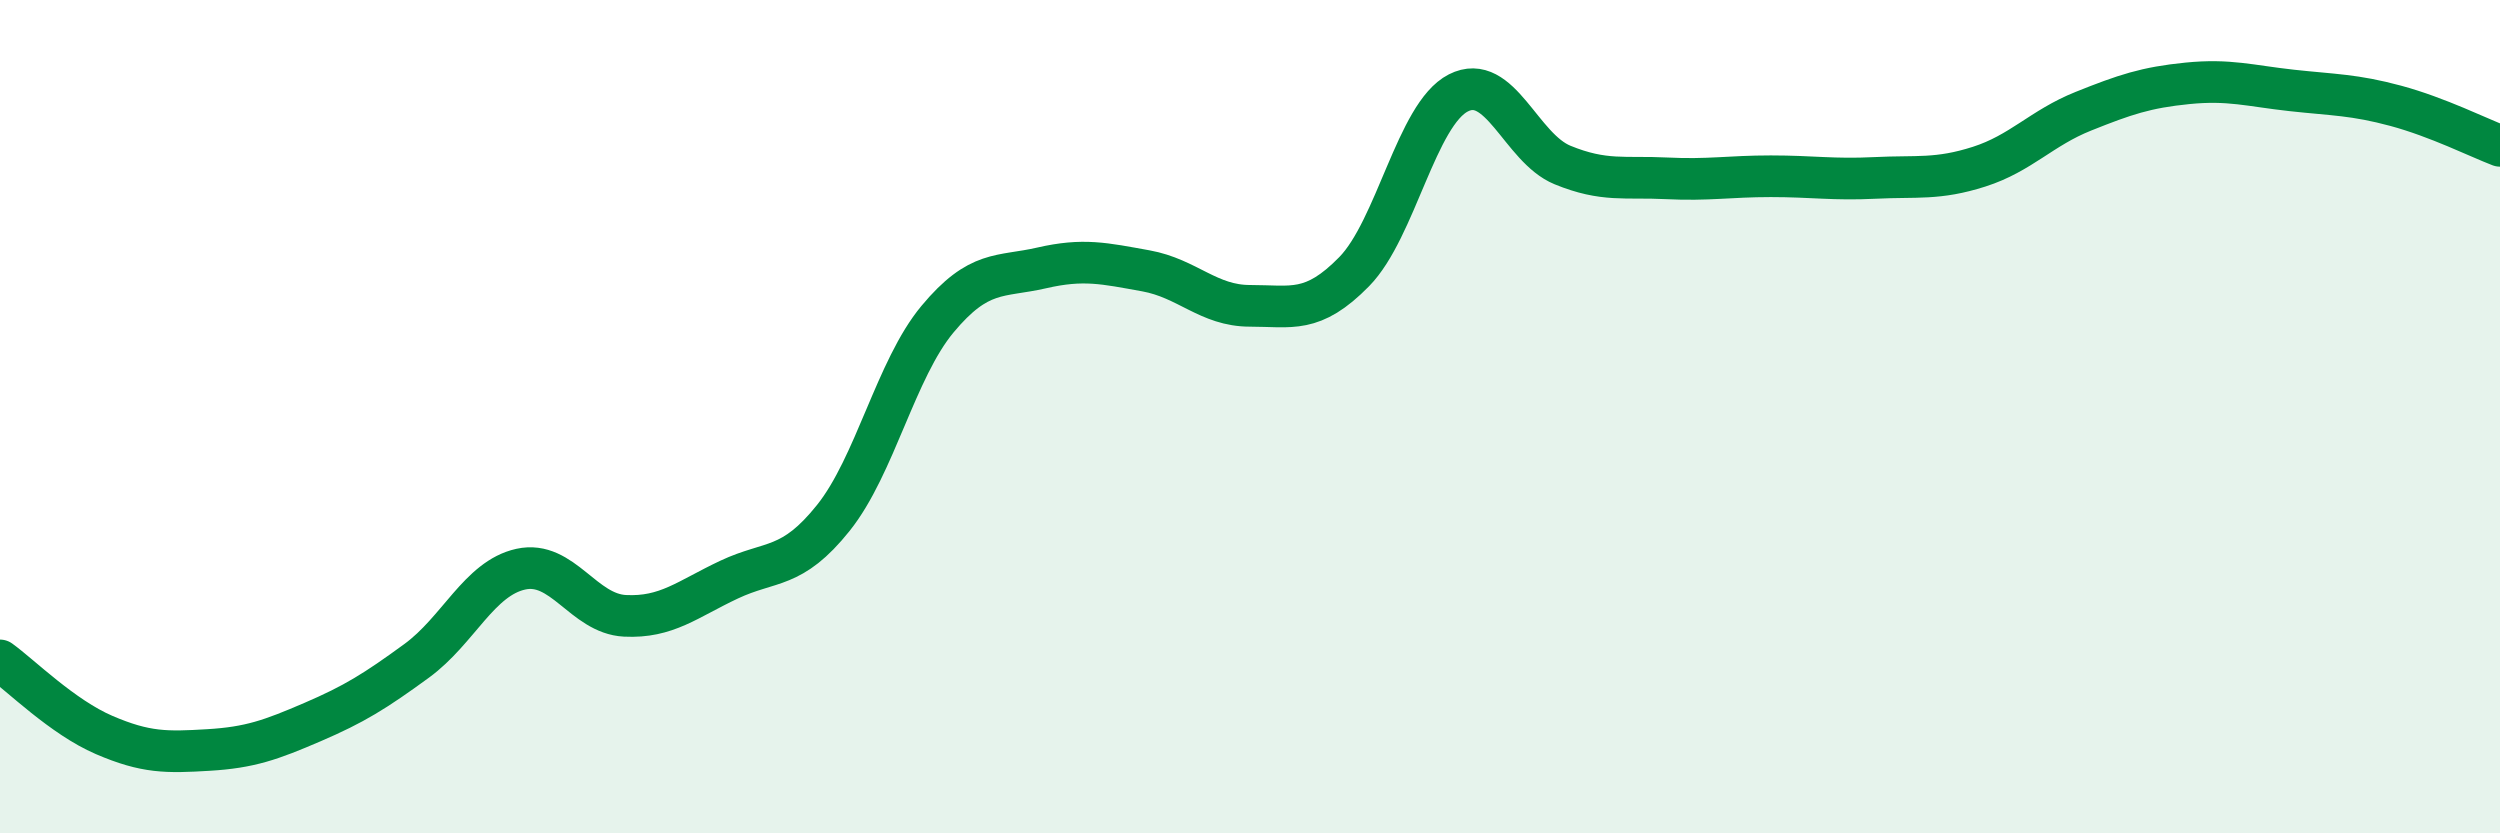 
    <svg width="60" height="20" viewBox="0 0 60 20" xmlns="http://www.w3.org/2000/svg">
      <path
        d="M 0,15.85 C 0.5,16.21 1.5,17.21 2.5,17.64 C 3.5,18.07 4,18.06 5,18 C 6,17.94 6.5,17.76 7.5,17.33 C 8.5,16.9 9,16.59 10,15.86 C 11,15.13 11.5,13.88 12.5,13.66 C 13.5,13.44 14,14.73 15,14.78 C 16,14.83 16.5,14.38 17.5,13.91 C 18.5,13.44 19,13.68 20,12.43 C 21,11.18 21.5,8.86 22.5,7.66 C 23.5,6.46 24,6.66 25,6.43 C 26,6.2 26.5,6.32 27.5,6.5 C 28.5,6.68 29,7.34 30,7.34 C 31,7.34 31.5,7.54 32.5,6.52 C 33.5,5.5 34,2.74 35,2.23 C 36,1.72 36.5,3.55 37.5,3.96 C 38.5,4.37 39,4.23 40,4.28 C 41,4.33 41.5,4.23 42.5,4.23 C 43.5,4.23 44,4.32 45,4.27 C 46,4.22 46.5,4.32 47.5,4 C 48.5,3.68 49,3.07 50,2.67 C 51,2.27 51.5,2.1 52.5,2 C 53.5,1.9 54,2.06 55,2.17 C 56,2.28 56.5,2.27 57.5,2.54 C 58.5,2.81 59.5,3.31 60,3.5L60 20L0 20Z"
        fill="#008740"
        opacity="0.1"
        stroke-linecap="round"
        stroke-linejoin="round"
      />
      <path
        d="M 0,15.85 C 0.5,16.21 1.5,17.21 2.5,17.64 C 3.5,18.07 4,18.06 5,18 C 6,17.94 6.5,17.76 7.5,17.33 C 8.5,16.9 9,16.59 10,15.86 C 11,15.13 11.5,13.88 12.5,13.66 C 13.5,13.44 14,14.73 15,14.78 C 16,14.83 16.5,14.38 17.5,13.91 C 18.5,13.44 19,13.68 20,12.43 C 21,11.18 21.5,8.86 22.5,7.66 C 23.5,6.46 24,6.66 25,6.43 C 26,6.2 26.5,6.32 27.5,6.5 C 28.5,6.68 29,7.34 30,7.34 C 31,7.34 31.5,7.54 32.5,6.52 C 33.5,5.5 34,2.74 35,2.23 C 36,1.72 36.5,3.55 37.5,3.96 C 38.5,4.37 39,4.23 40,4.28 C 41,4.33 41.5,4.23 42.5,4.23 C 43.5,4.23 44,4.32 45,4.27 C 46,4.22 46.5,4.32 47.5,4 C 48.5,3.68 49,3.07 50,2.67 C 51,2.27 51.5,2.1 52.5,2 C 53.5,1.9 54,2.06 55,2.17 C 56,2.28 56.5,2.27 57.5,2.54 C 58.5,2.81 59.5,3.31 60,3.5"
        stroke="#008740"
        stroke-width="1"
        fill="none"
        stroke-linecap="round"
        stroke-linejoin="round"
      />
    </svg>
  